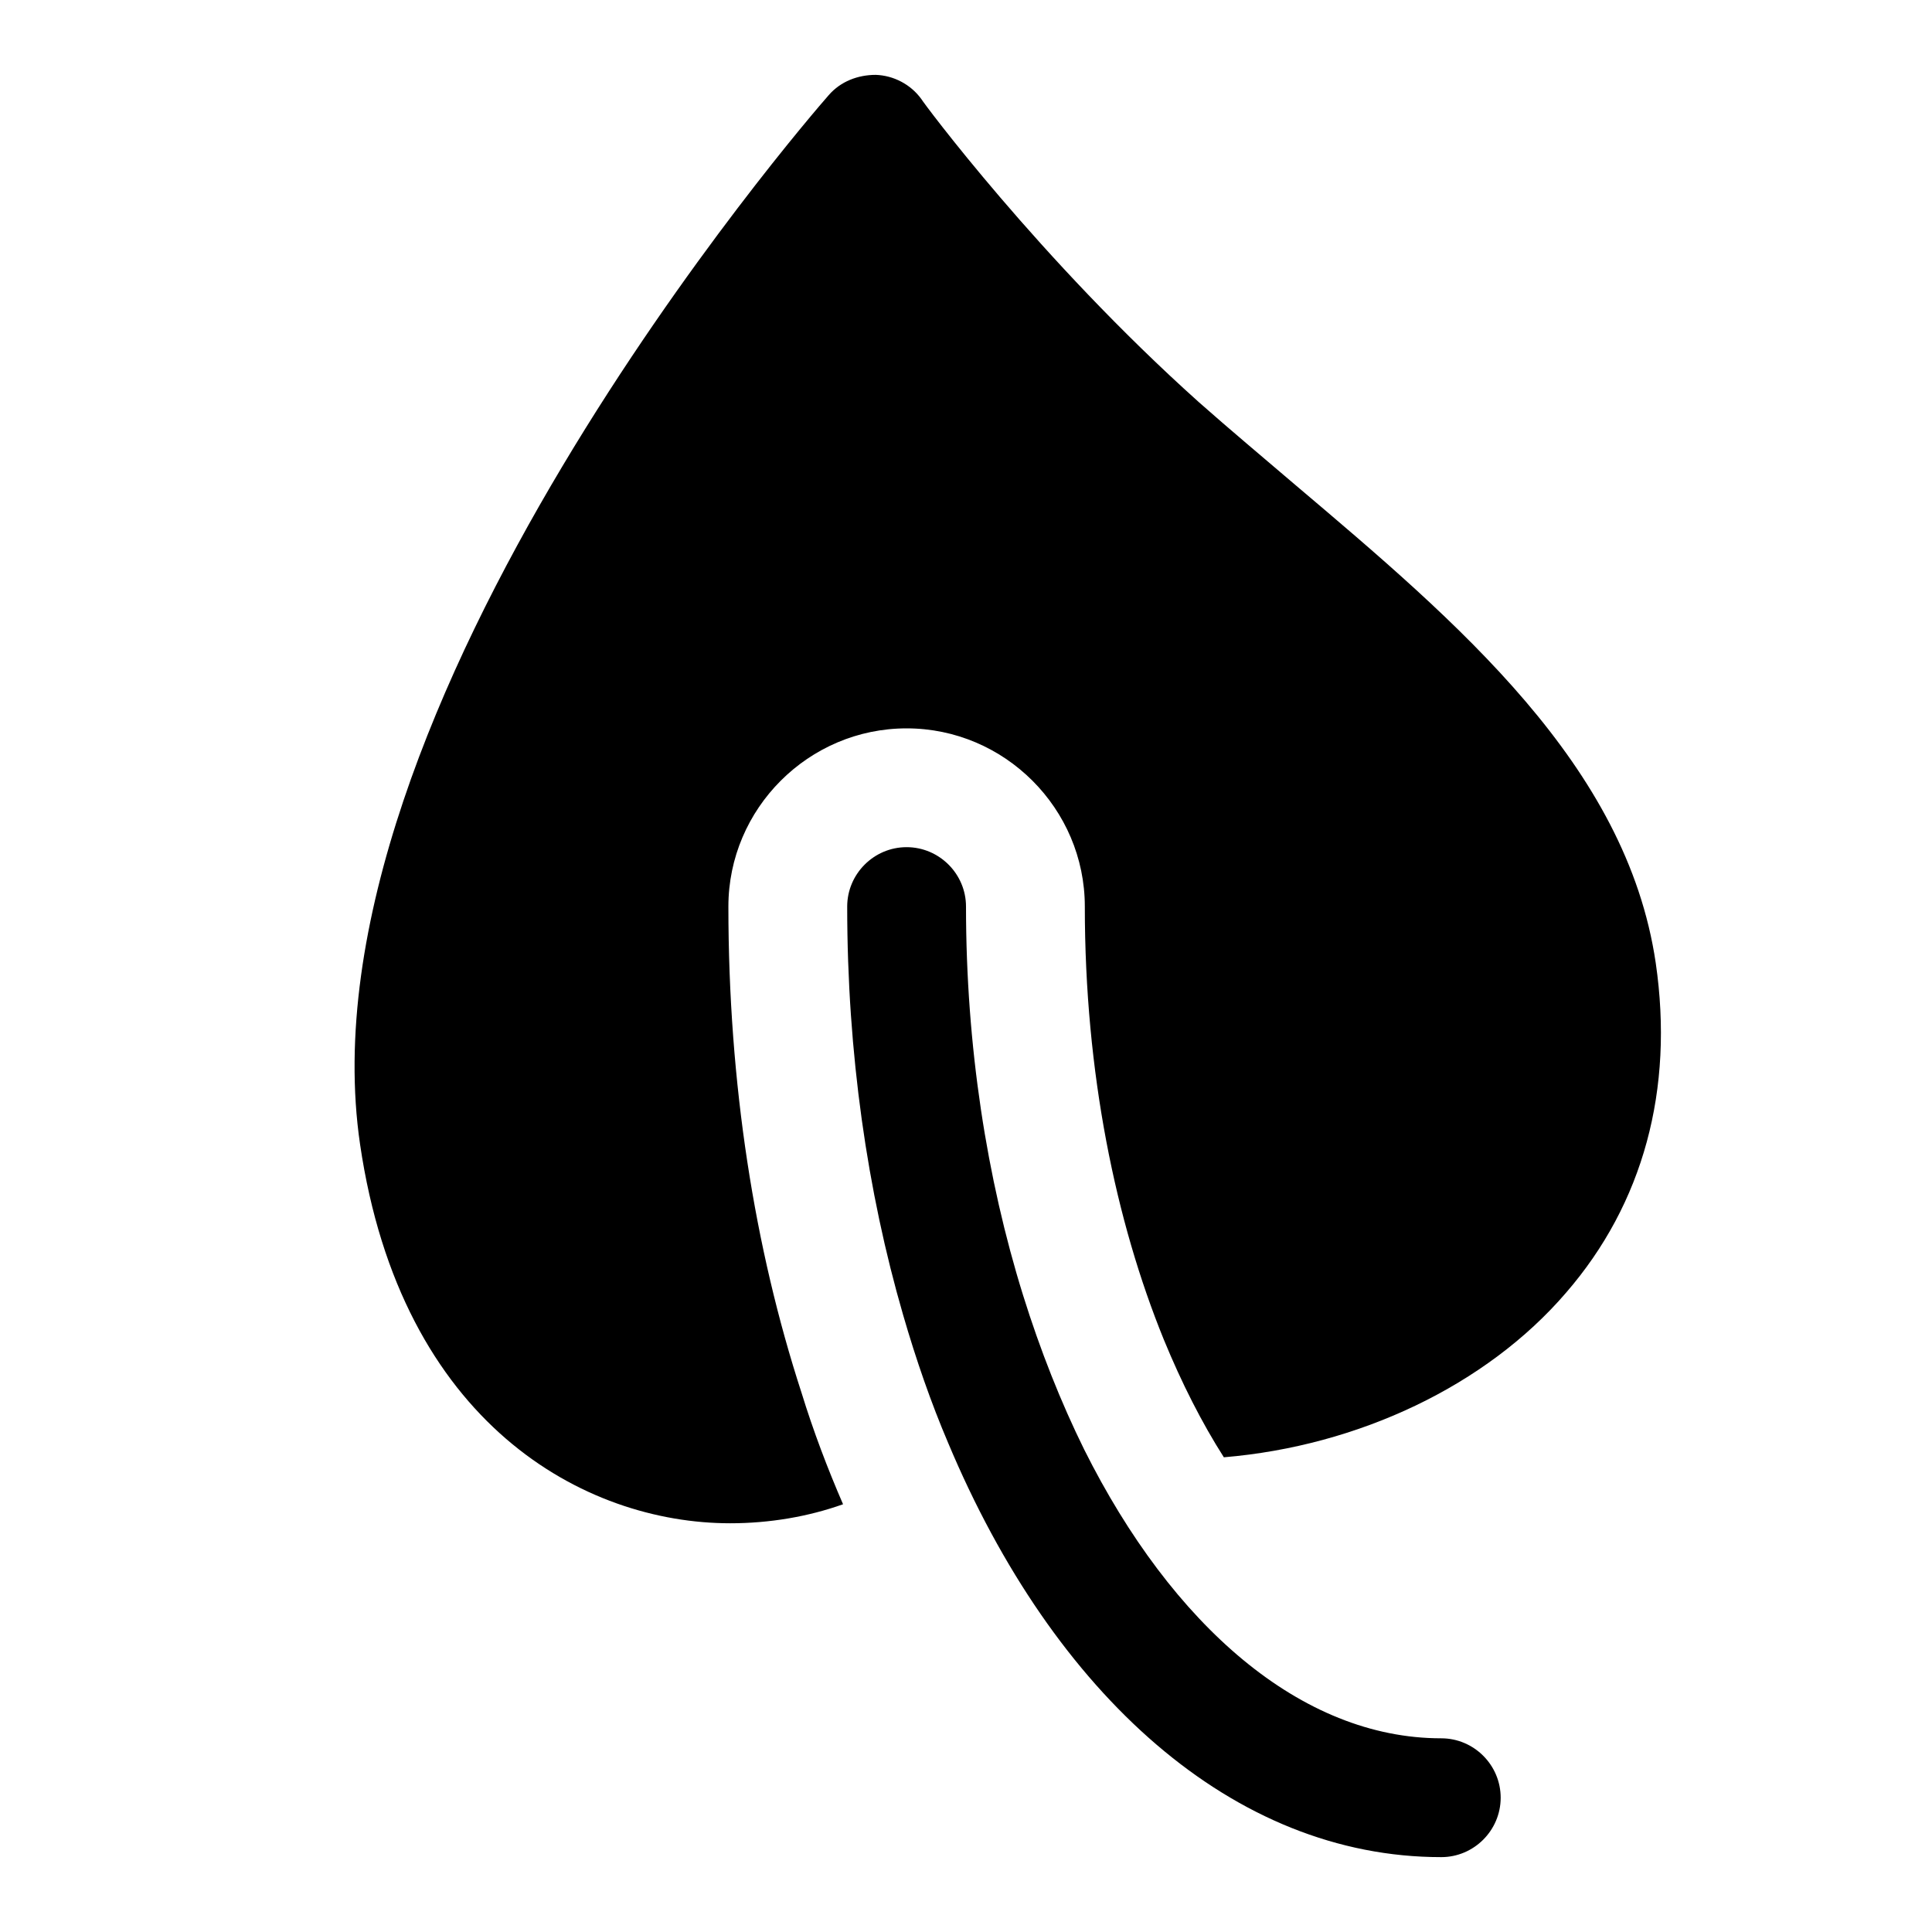 <?xml version="1.0" encoding="UTF-8"?>
<!-- Uploaded to: SVG Repo, www.svgrepo.com, Generator: SVG Repo Mixer Tools -->
<svg fill="#000000" width="800px" height="800px" version="1.1" viewBox="144 144 512 512" xmlns="http://www.w3.org/2000/svg">
 <g>
  <path d="m582.79 399.21c-7.715-52.426-52.426-90.215-95.566-126.74-8.66-7.398-17.32-14.641-25.504-21.883-42.352-37.941-73.367-79.824-73.523-80.293-2.832-3.938-7.398-6.297-12.121-6.453-4.723 0-9.289 1.73-12.438 5.352-5.828 6.609-141.07 163.11-124.22 278.04 10.863 74.156 59.512 100.45 98.086 100.45 10.391 0 20.625-1.73 29.914-5.039-4.094-9.445-7.871-19.363-11.02-29.598-12.441-38.258-19.367-81.867-19.367-128.79 0-25.977 21.254-47.23 47.23-47.23 25.977 0 47.23 21.254 47.23 47.23 0 44.082 8.188 83.445 20.941 114.77 4.723 11.492 10.078 22.043 15.902 31.172 35.738-2.992 69.59-19.051 90.684-43.609 20.469-23.613 28.656-53.844 23.773-87.379z"/>
  <path d="m525.95 604.67c-37.156 0-71.32-29.914-94.621-76.516-6.141-12.438-11.652-26.293-16.215-40.934-9.605-30.859-15.113-65.969-15.113-102.97 0-8.66-7.086-15.742-15.742-15.742-8.66 0-15.742 7.086-15.742 15.742 0 38.887 5.352 75.57 14.801 108.16 3.465 11.965 7.398 23.301 11.965 34.008 28.02 66.758 75.566 109.74 130.67 109.74 8.66 0 15.742-7.086 15.742-15.742 0.004-8.66-7.082-15.746-15.742-15.746z"/>
 </g>
</svg>